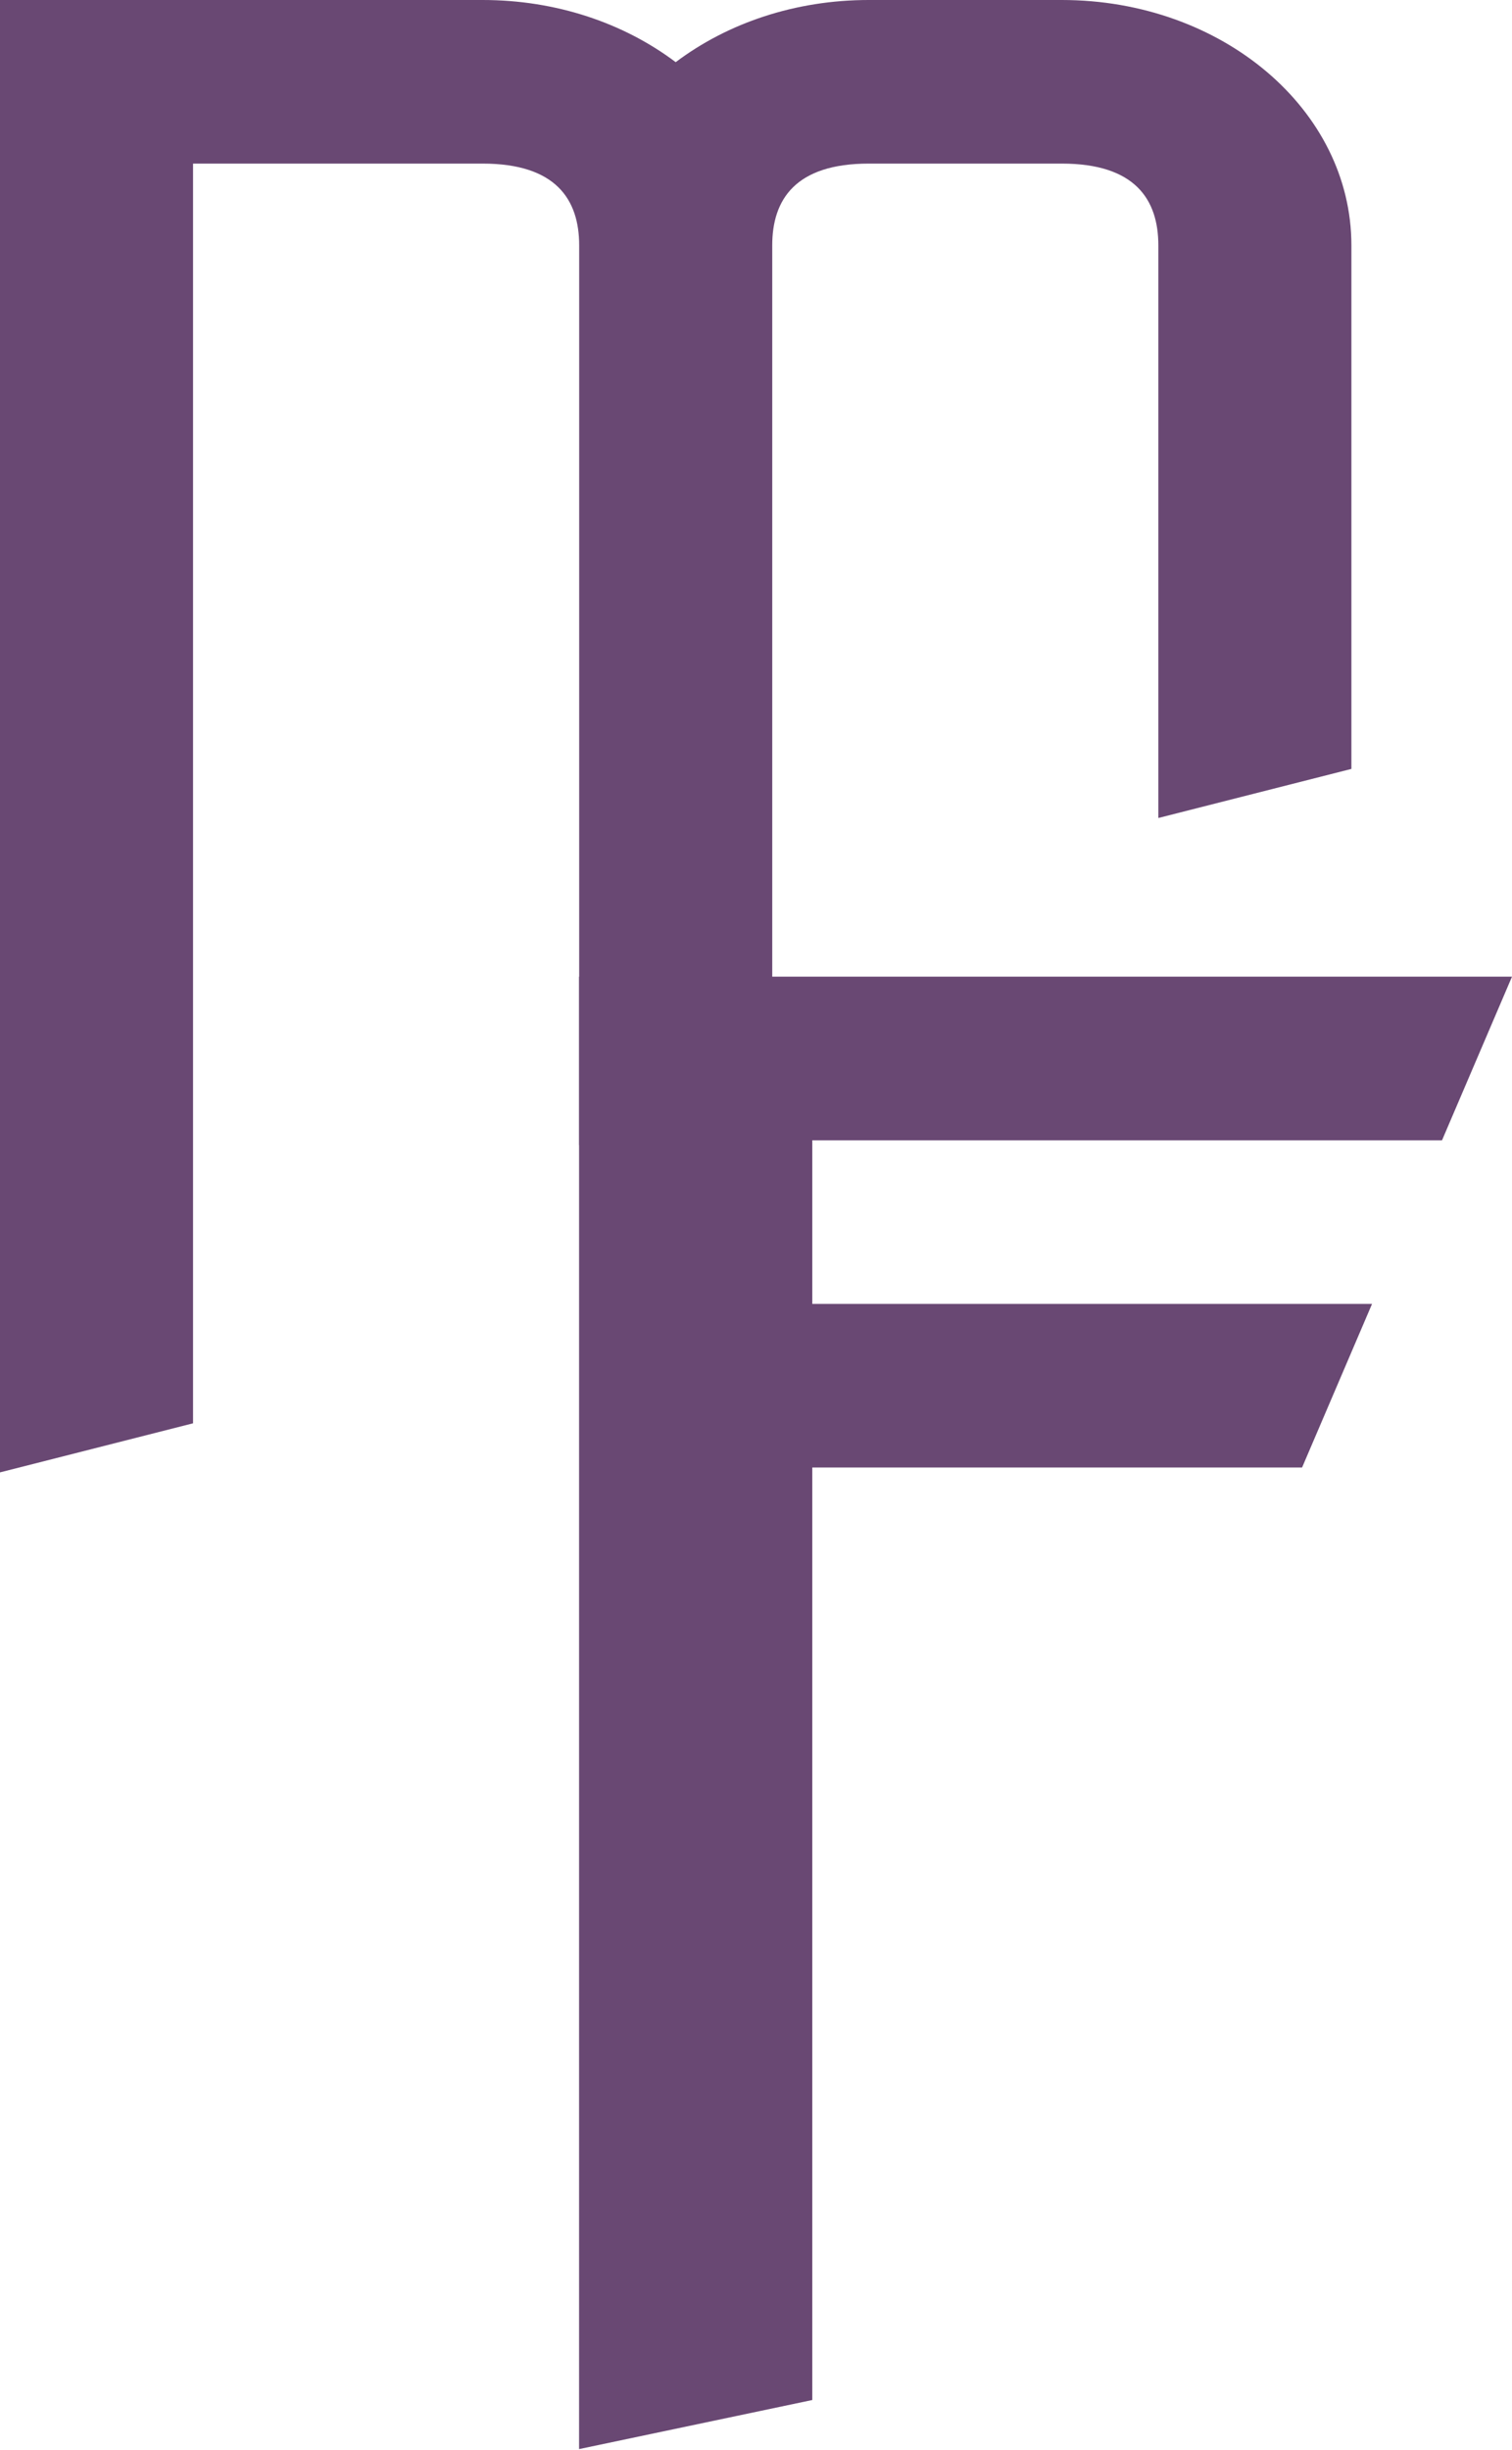<svg xmlns="http://www.w3.org/2000/svg" xmlns:xlink="http://www.w3.org/1999/xlink" xmlns:serif="http://www.serif.com/" width="100%" height="100%" viewBox="0 0 888 1438" xml:space="preserve" style="fill-rule:evenodd;clip-rule:evenodd;stroke-linejoin:round;stroke-miterlimit:2;"><path d="M0,864.111l113.383,-28.804l0,-739.295l170.075,0c43.086,0 56.692,21.123 56.692,48.006l0,528.068l113.384,-28.803l-0,-499.265c-0,-26.883 13.606,-48.006 56.691,-48.006l113.384,0c43.085,0 56.691,21.123 56.691,48.006l0,336.044l113.384,-28.804l-0,-307.24c-0,-79.69 -75.967,-144.018 -170.075,-144.018l-113.384,-0c-43.085,-0 -82.77,13.442 -113.383,36.485c-30.614,-23.043 -70.298,-36.485 -113.384,-36.485l-283.458,-0l0,864.111Z" style="fill:#694873;fill-rule:nonzero;"></path><path d="M340.088,1437.32l136.976,-28.803l-0,-547.271l287.649,0l41.093,-96.012l-328.742,-0l-0,-96.012l369.834,-0l41.093,-96.013l-547.903,0l-0,864.111Z" style="fill:#694873;fill-rule:nonzero;"></path></svg>